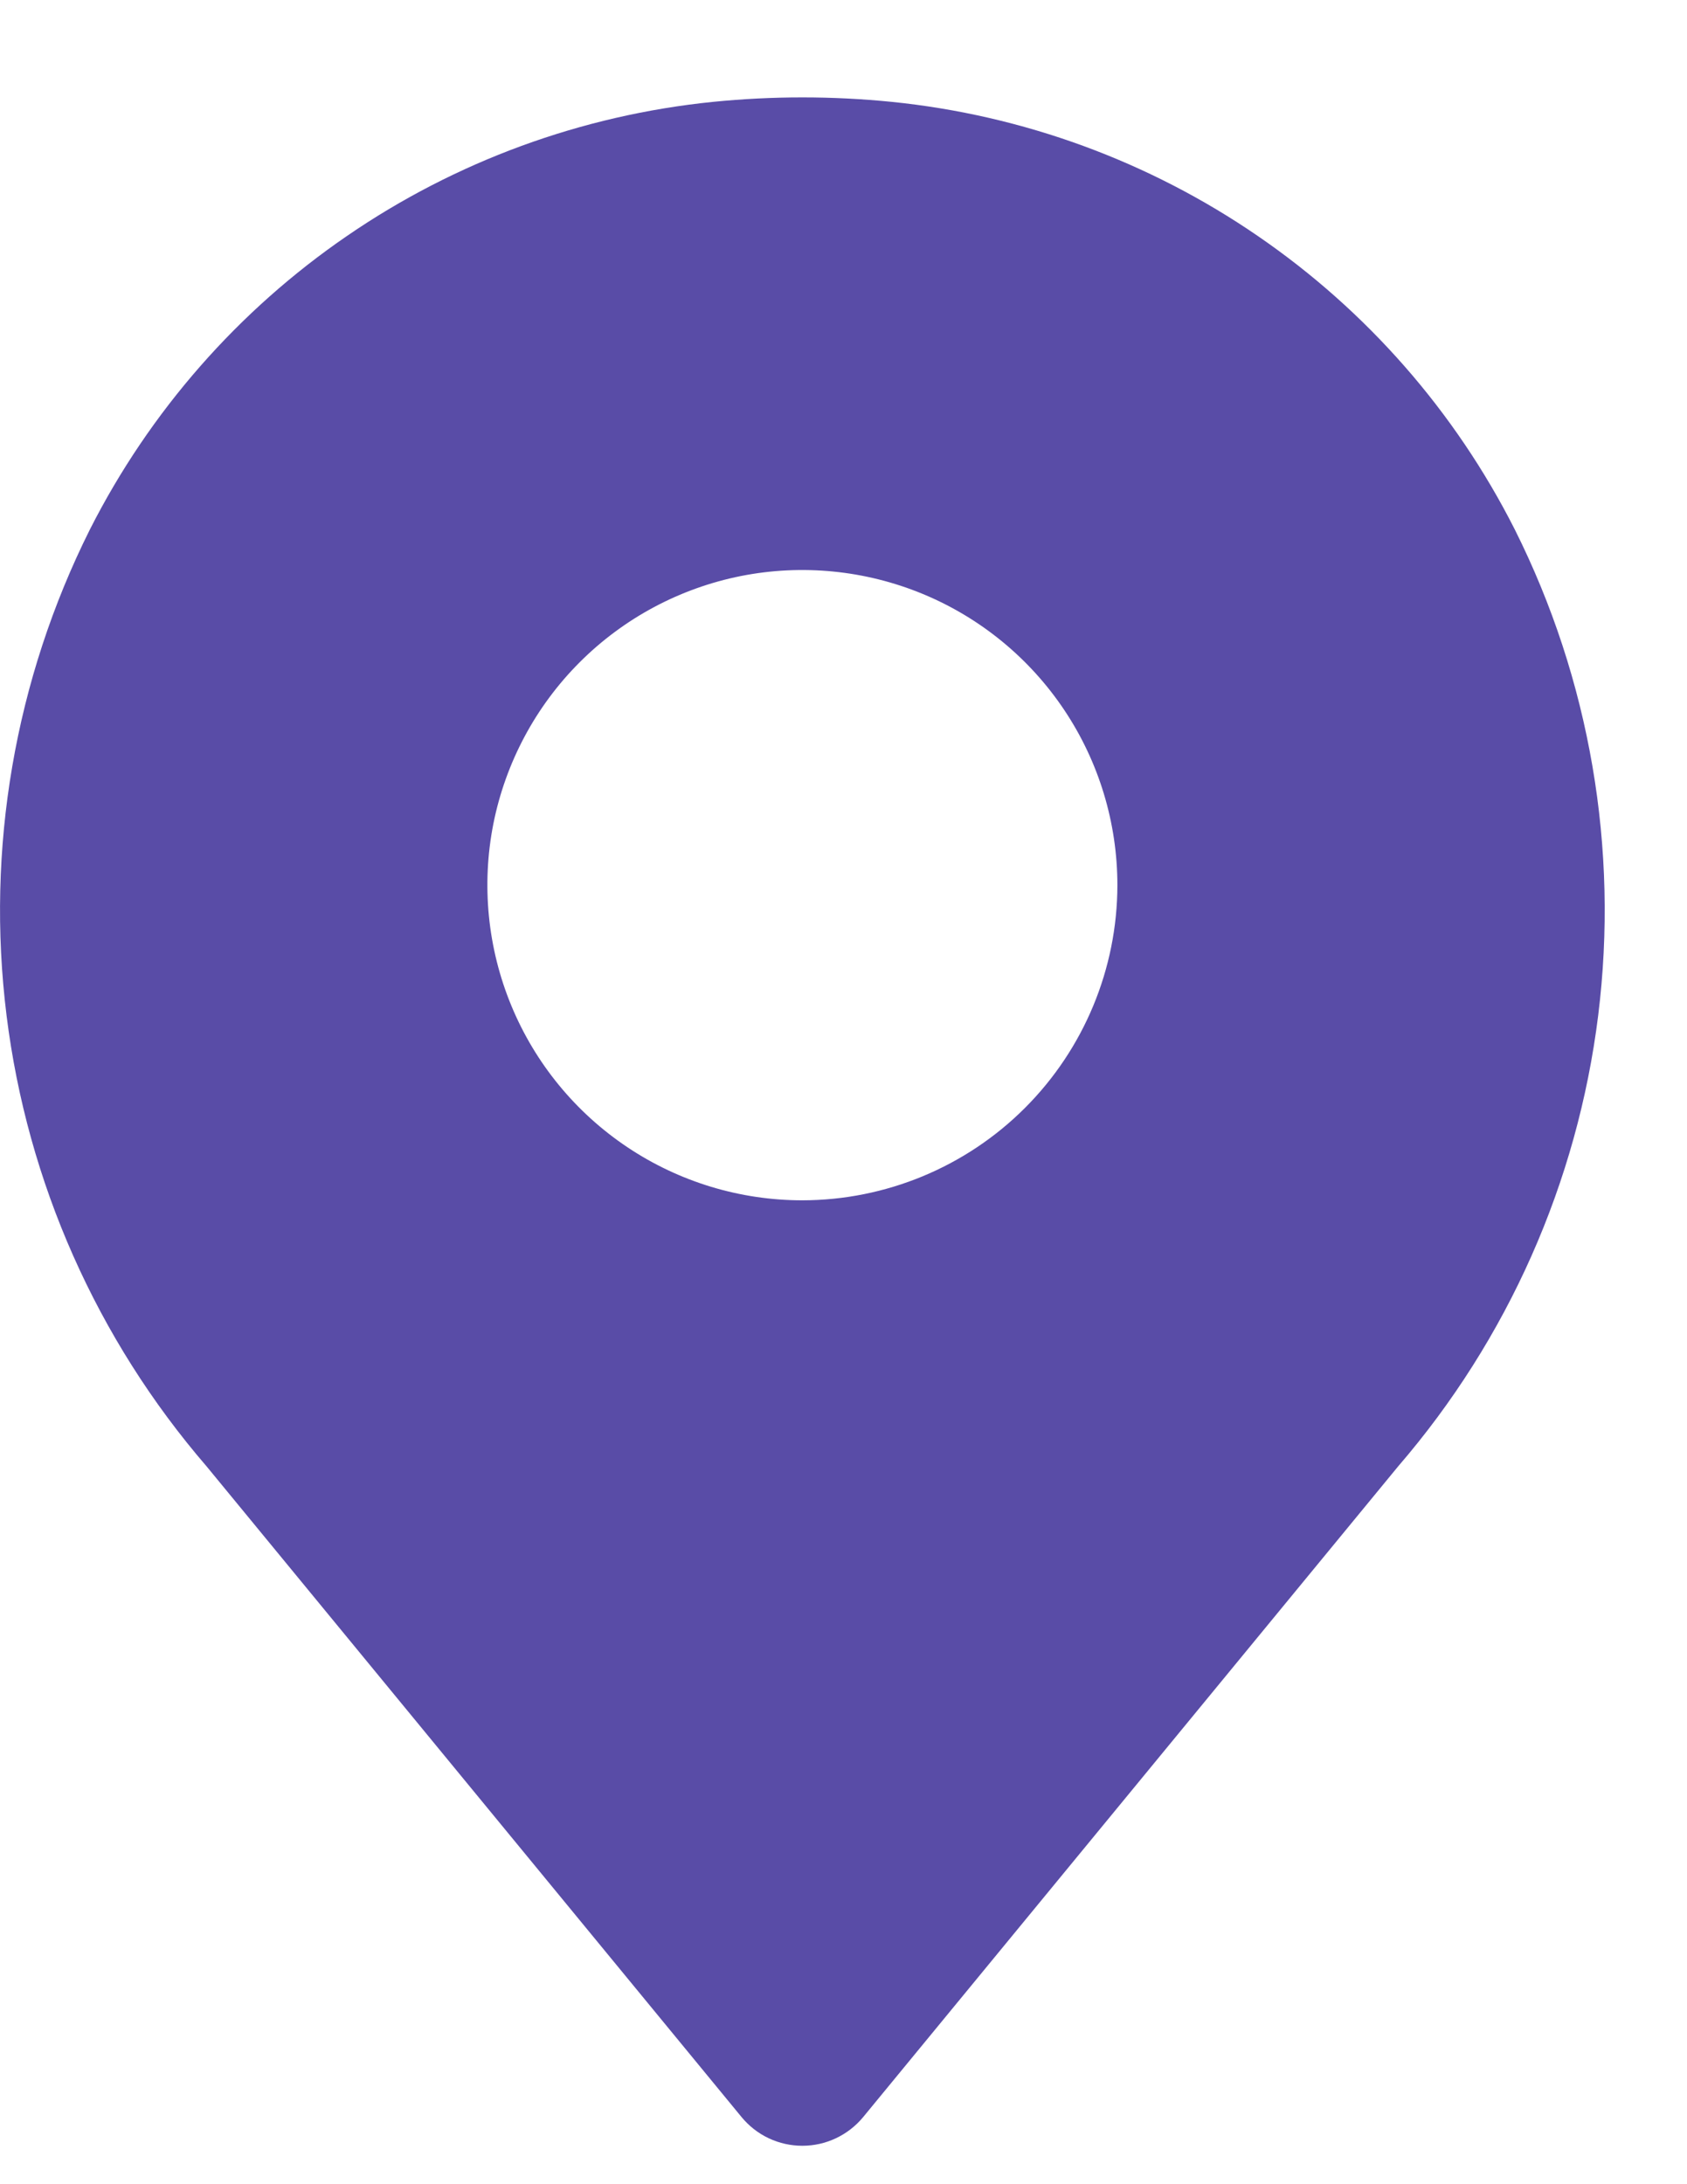 <svg width="17" height="22" viewBox="0 0 17 22" fill="none" xmlns="http://www.w3.org/2000/svg">
<path d="M15.264 5.332C14.663 4.145 13.772 3.129 12.675 2.377C11.578 1.624 10.309 1.16 8.986 1.026C8.387 0.966 7.784 0.966 7.185 1.026C5.862 1.16 4.593 1.624 3.496 2.377C2.399 3.129 1.509 4.145 0.907 5.331C0.149 6.845 -0.143 8.549 0.066 10.228C0.275 11.908 0.976 13.488 2.082 14.77L7.472 21.323C7.547 21.414 7.64 21.487 7.746 21.537C7.852 21.587 7.968 21.613 8.085 21.613C8.203 21.613 8.318 21.587 8.424 21.537C8.53 21.487 8.624 21.414 8.699 21.323L14.089 14.77C15.195 13.488 15.896 11.908 16.105 10.228C16.314 8.549 16.022 6.845 15.264 5.332ZM8.085 12.09C7.458 12.09 6.844 11.904 6.322 11.555C5.8 11.206 5.393 10.71 5.153 10.13C4.913 9.55 4.85 8.912 4.972 8.296C5.095 7.681 5.397 7.115 5.841 6.671C6.285 6.227 6.85 5.925 7.466 5.802C8.082 5.68 8.72 5.743 9.3 5.983C9.88 6.223 10.376 6.63 10.725 7.152C11.074 7.674 11.26 8.288 11.26 8.916C11.259 9.757 10.924 10.564 10.329 11.159C9.734 11.754 8.927 12.089 8.085 12.09Z" fill="#594CA7"/>
</svg>
